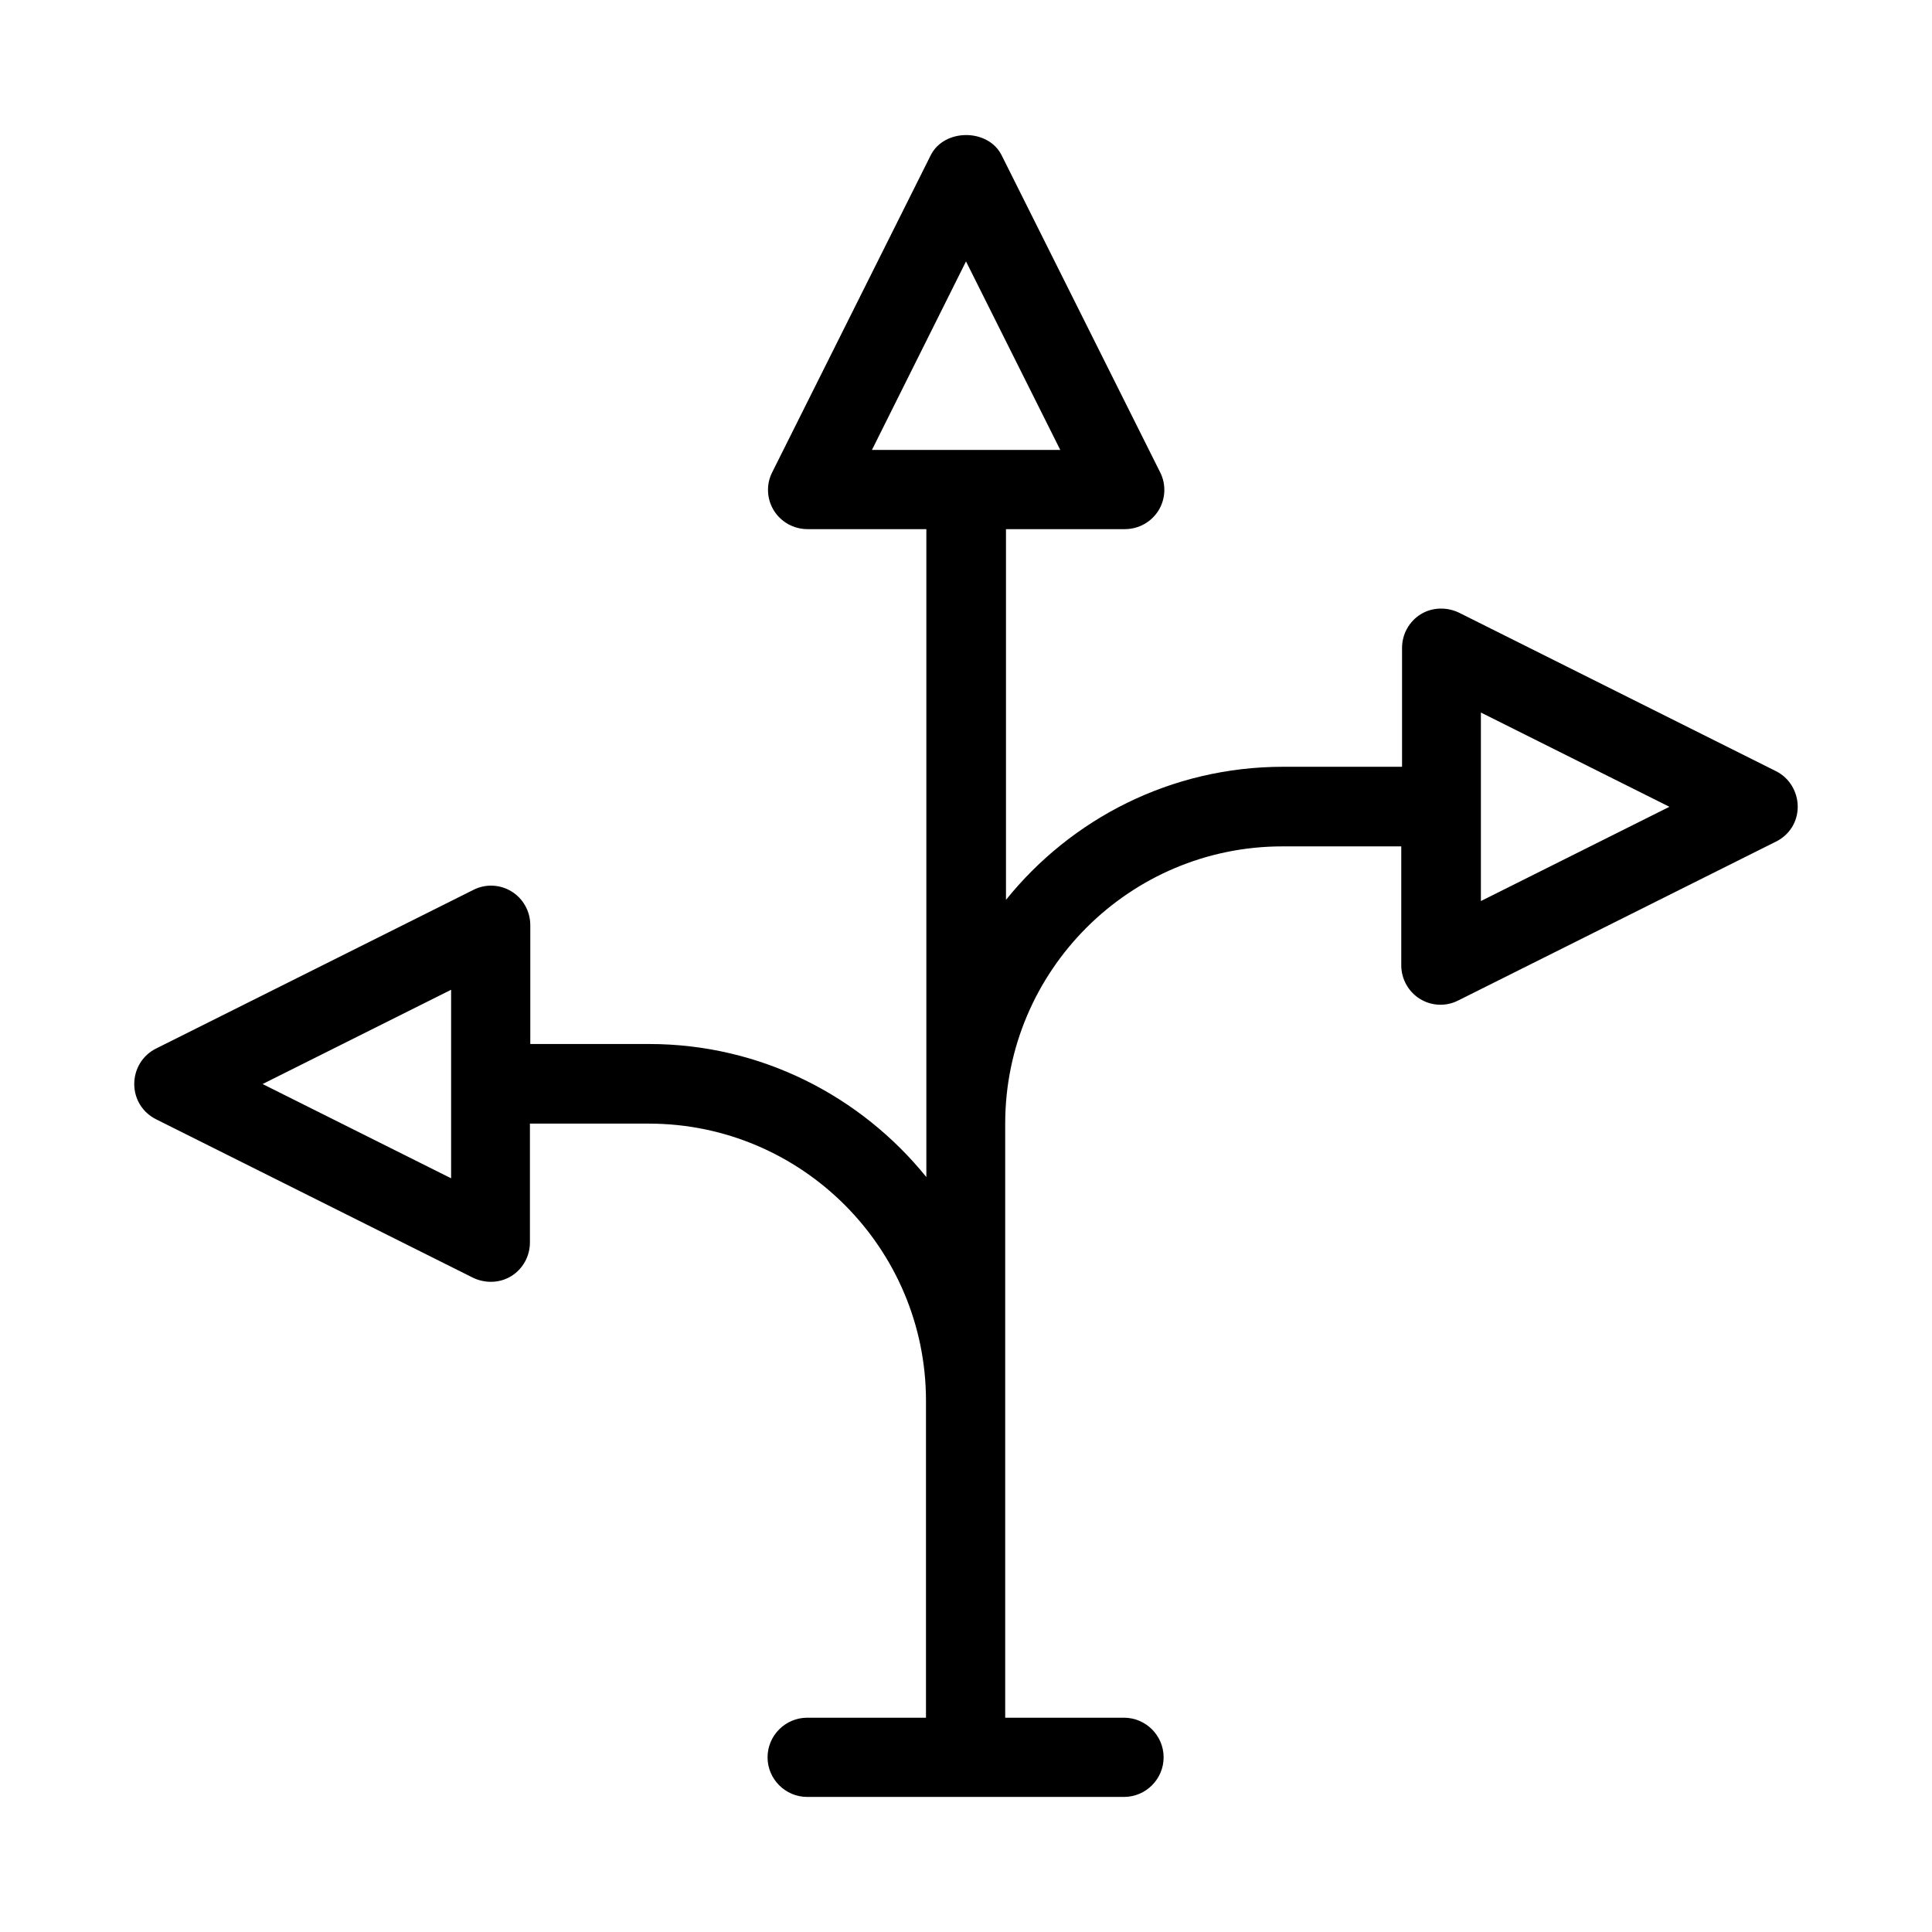 <?xml version="1.0" encoding="UTF-8"?>
<!-- Uploaded to: ICON Repo, www.svgrepo.com, Generator: ICON Repo Mixer Tools -->
<svg fill="#000000" width="800px" height="800px" version="1.1" viewBox="144 144 512 512" xmlns="http://www.w3.org/2000/svg">
 <path d="m614.64 348.36-83.969-41.984c-3.254-1.574-7.137-1.469-10.18 0.418-3.043 1.891-4.934 5.246-4.934 8.922v31.488h-31.488c-29.703 0-56.152 13.75-73.473 35.266v-98.242h31.488c3.672 0 7.031-1.891 8.922-4.934 1.891-3.043 2.098-6.926 0.418-10.18l-41.984-83.969c-3.57-7.137-15.219-7.137-18.789 0l-41.984 83.969c-1.68 3.254-1.469 7.137 0.418 10.18 1.891 3.043 5.246 4.934 8.922 4.934h31.488v171.71c-17.32-21.41-43.77-35.266-73.473-35.266h-31.488v-31.488c0-3.672-1.891-7.031-4.934-8.922-3.043-1.891-6.926-2.098-10.18-0.418l-83.969 41.984c-3.668 1.781-5.871 5.457-5.871 9.445 0 3.988 2.203 7.559 5.773 9.34l83.969 41.984c3.254 1.574 7.137 1.469 10.18-0.418 3.043-1.891 4.934-5.246 4.934-8.922v-31.488h31.488c40.516 0 73.473 32.957 73.473 73.473v83.969h-31.488c-5.773 0-10.496 4.723-10.496 10.496 0 5.773 4.723 10.496 10.496 10.496h83.969c5.773 0 10.496-4.723 10.496-10.496 0-5.773-4.723-10.496-10.496-10.496h-31.488v-157.44c0-40.516 32.957-73.473 73.473-73.473h31.488v31.488c0 3.672 1.891 7.031 4.934 8.922 3.043 1.891 6.926 2.098 10.18 0.418l83.969-41.984c3.777-1.781 5.981-5.352 5.981-9.34 0-3.988-2.203-7.664-5.773-9.445zm-351.09 107.9-49.961-24.98 49.961-24.98zm111.47-192.92 24.98-50.066 24.98 49.961h-49.961zm161.43 119.45v-49.961l49.961 24.98z"/>
</svg>